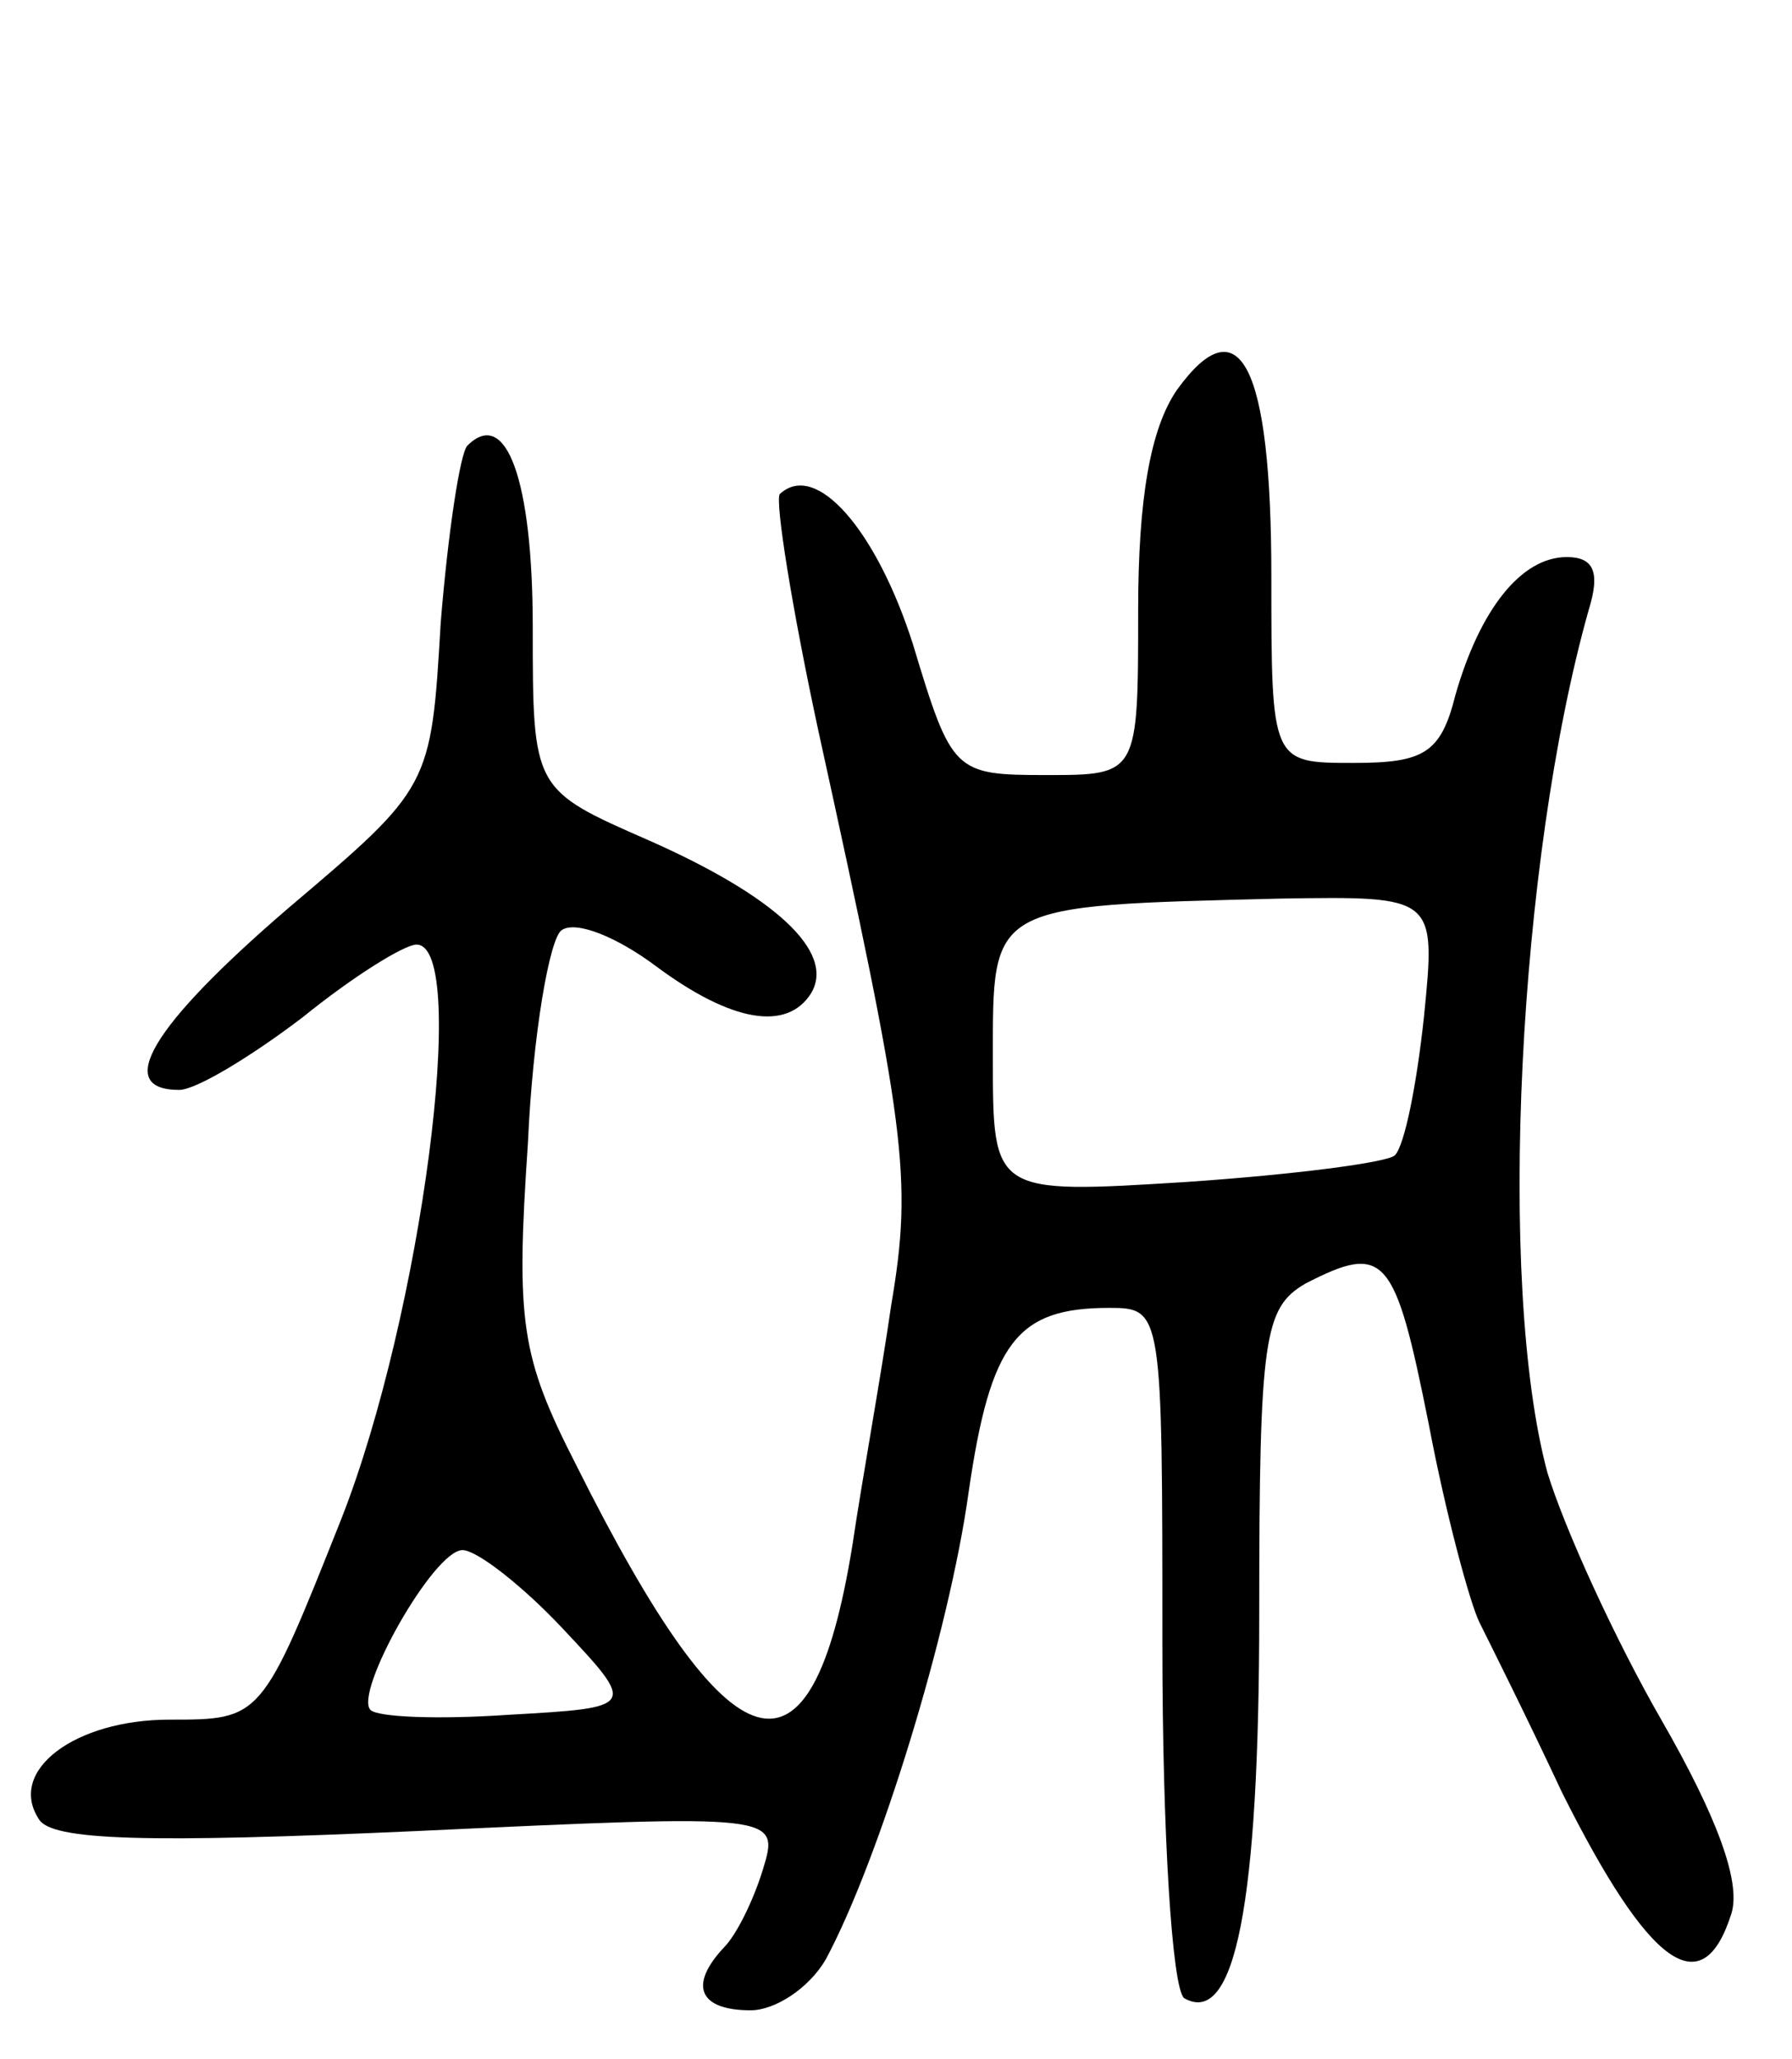 <svg version="1.0" xmlns="http://www.w3.org/2000/svg" width="74" height="85" viewBox="0 0 74 85" ><g transform="translate(0,85) scale(0.1,-0.1)" ><path d="M486 689 c-11 -16 -16 -45 -16 -91 0 -68 0 -68 -38 -68 -38 0 -39 1 -55 54 -15 47 -40 76 -55 62 -2 -3 5 -47 16 -98 36 -164 39 -184 30 -237 -4 -28 -12 -72 -16 -99 -17 -105 -50 -95 -114 33 -23 45 -25 59 -20 133 2 45 9 85 14 88 6 4 23 -3 39 -15 31 -23 54 -27 64 -11 10 17 -15 40 -67 63 -48 21 -48 21 -48 88 0 61 -11 91 -27 75 -3 -3 -8 -36 -11 -73 -4 -68 -4 -68 -63 -118 -57 -49 -72 -75 -45 -75 7 0 30 14 51 30 21 17 42 30 47 30 22 0 2 -153 -31 -237 -33 -83 -33 -83 -71 -83 -39 0 -67 -21 -54 -41 5 -9 45 -10 156 -5 150 7 150 7 143 -16 -4 -13 -11 -27 -16 -32 -15 -16 -10 -26 11 -26 10 0 24 9 31 21 22 41 51 135 59 193 9 62 20 76 58 76 22 0 22 -1 22 -139 0 -78 4 -142 9 -146 21 -12 31 39 31 159 0 114 2 126 19 136 33 17 37 12 51 -58 7 -37 17 -74 21 -82 4 -8 20 -40 34 -70 36 -72 58 -88 70 -50 4 13 -6 40 -29 80 -19 33 -40 79 -47 102 -21 78 -12 253 17 356 5 16 2 22 -9 22 -19 0 -36 -22 -46 -57 -6 -24 -13 -28 -42 -28 -34 0 -34 0 -34 77 0 87 -13 113 -39 77z m102 -259 c-3 -28 -8 -53 -12 -57 -3 -3 -42 -8 -86 -11 -80 -5 -80 -5 -80 51 0 64 -2 63 119 66 64 1 64 1 59 -49z m-356 -252 c31 -33 31 -33 -22 -36 -29 -2 -54 -1 -57 2 -7 7 26 66 38 66 6 0 25 -15 41 -32z"/></g></svg> 
